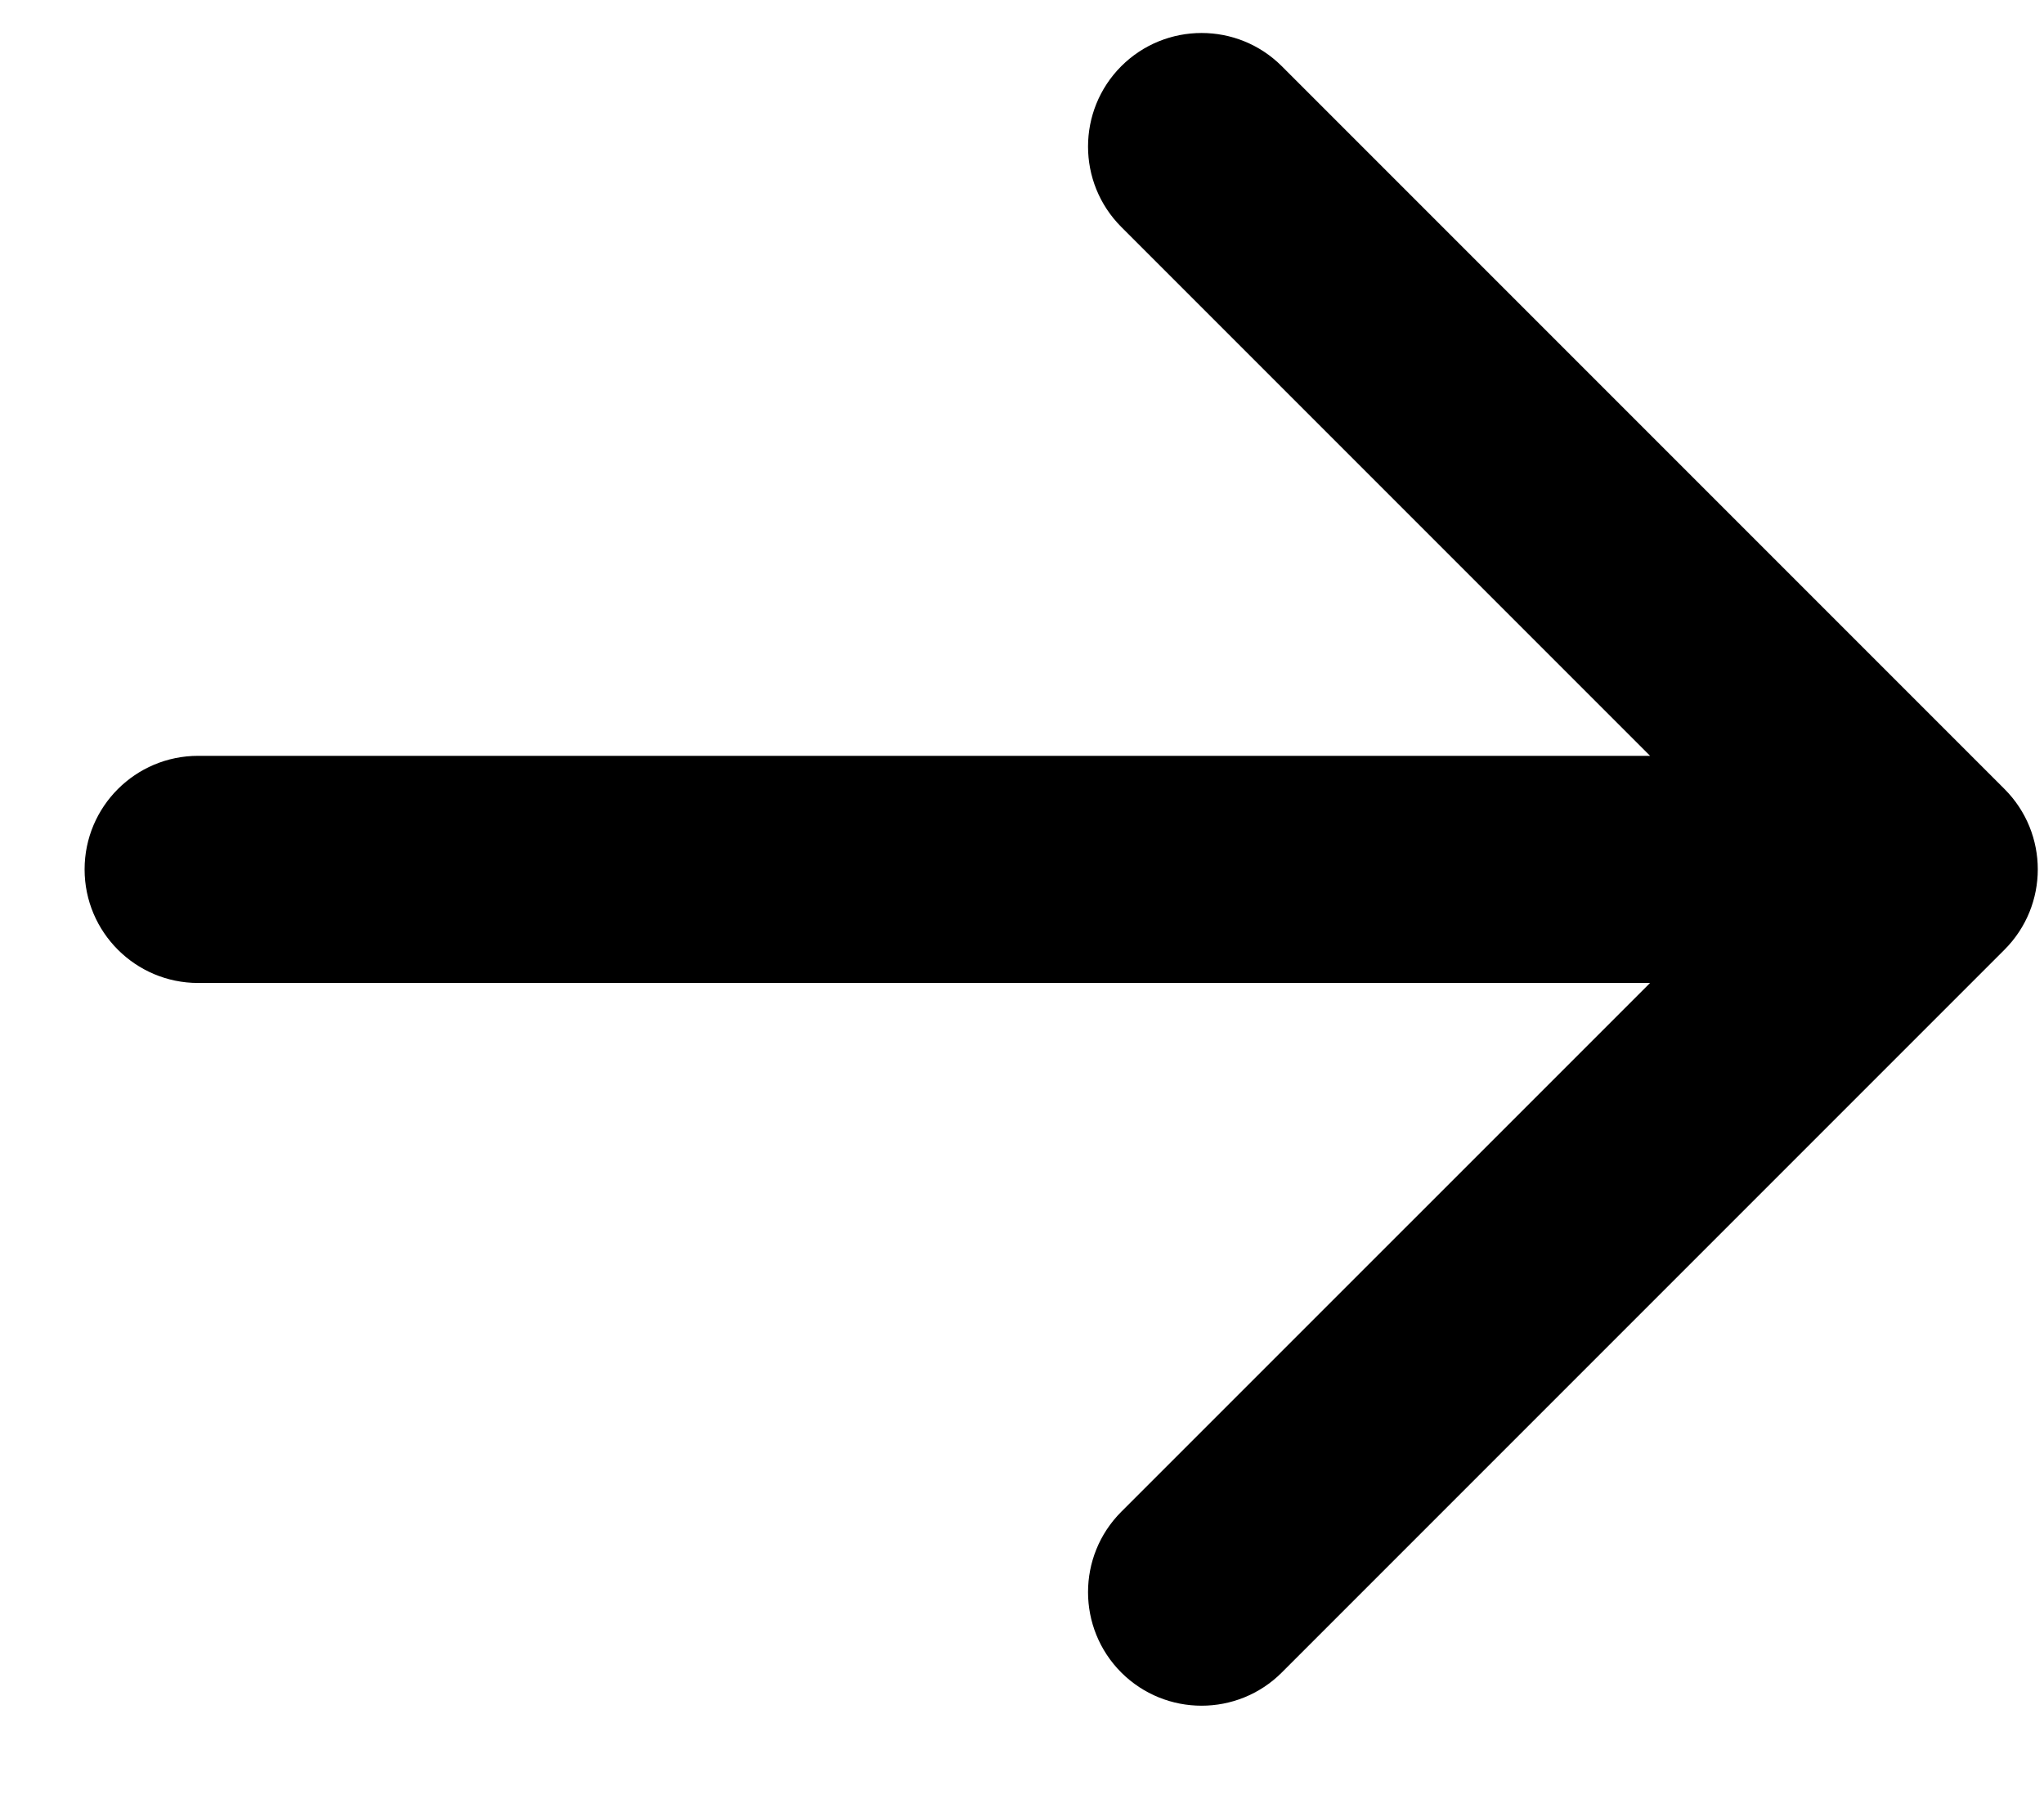 <?xml version="1.0" encoding="UTF-8"?> <svg xmlns="http://www.w3.org/2000/svg" width="18" height="16" viewBox="0 0 18 16" fill="none"> <path d="M1.745 6.655C1.193 6.655 0.745 7.102 0.745 7.655C0.745 8.207 1.193 8.655 1.745 8.655L1.745 6.655ZM17.652 8.362C18.043 7.971 18.043 7.338 17.652 6.947L11.288 0.583C10.898 0.193 10.265 0.193 9.874 0.583C9.484 0.974 9.484 1.607 9.874 1.998L15.531 7.655L9.874 13.311C9.484 13.702 9.484 14.335 9.874 14.726C10.265 15.116 10.898 15.116 11.288 14.726L17.652 8.362ZM1.745 8.655L16.945 8.655L16.945 6.655L1.745 6.655L1.745 8.655Z" fill="black"></path> </svg> 